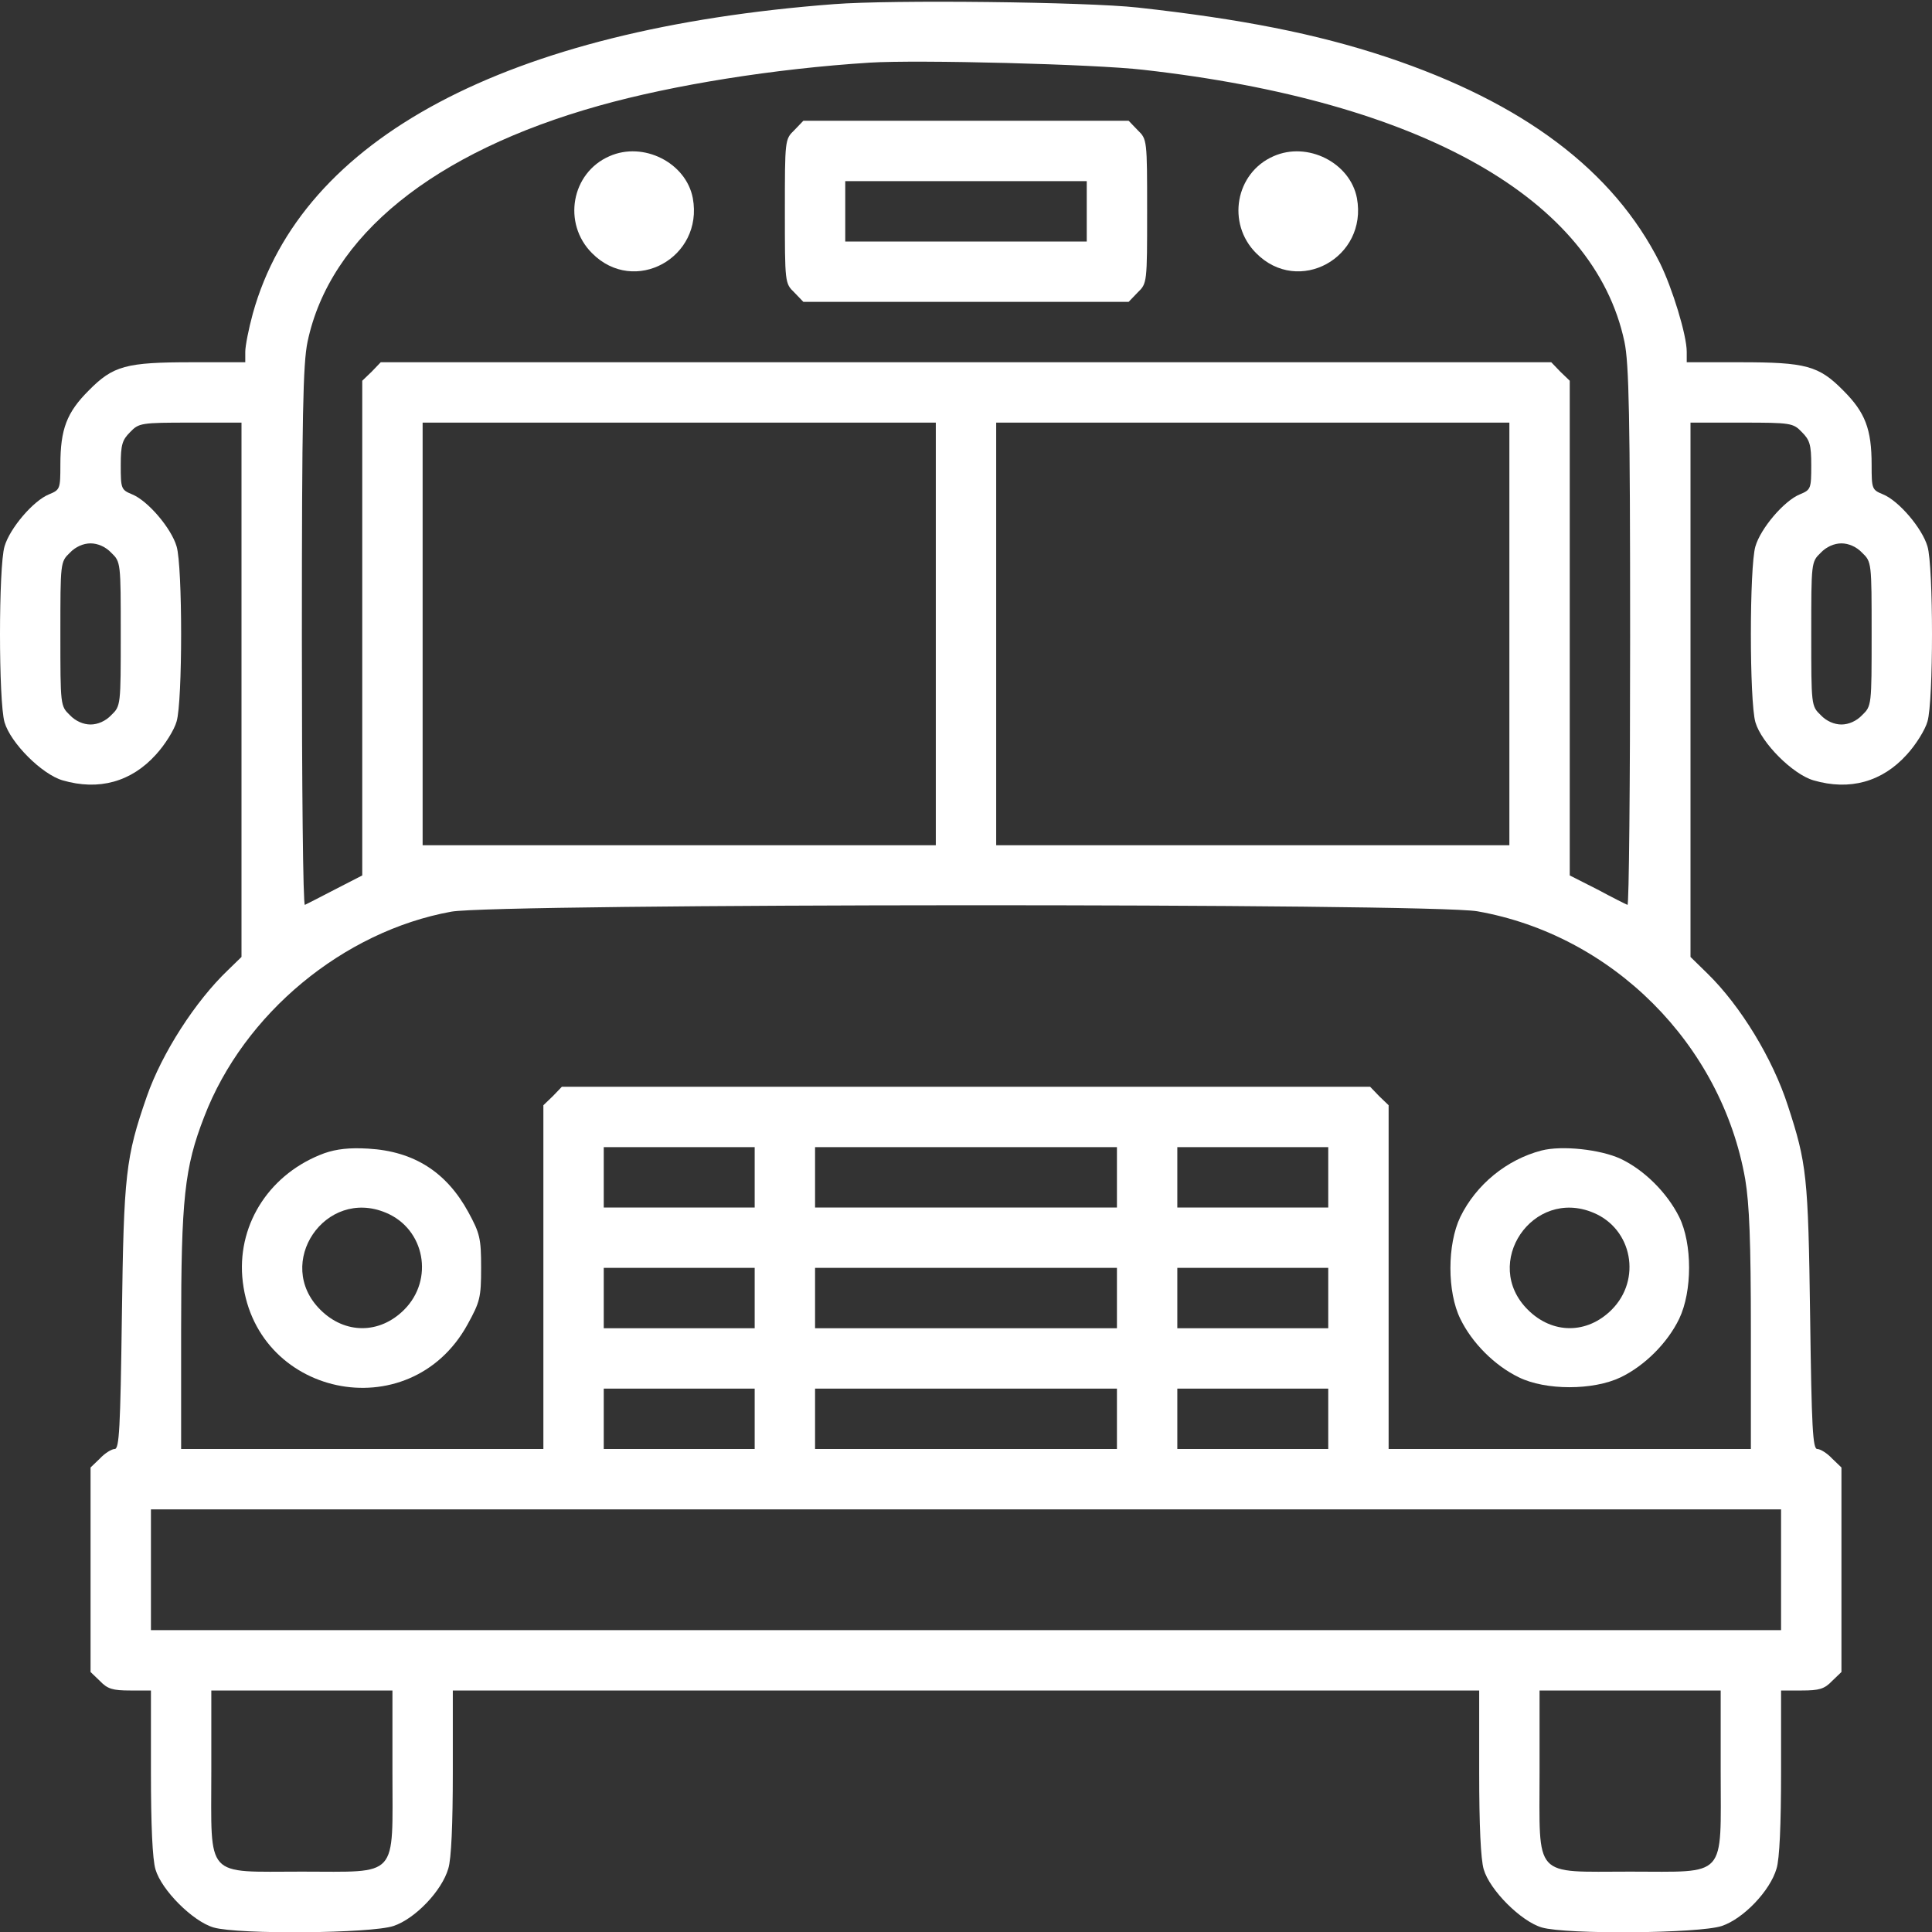 <?xml version="1.0" encoding="UTF-8"?> <svg xmlns="http://www.w3.org/2000/svg" width="512" height="512" viewBox="0 0 512 512" fill="none"><rect x="0" y="0" width="512" height="512" fill="#333333" stroke="none"/> <g clip-path="url(#clip0_543_253)"> <path d="M221 1.1C134.3 7.7 79.9 36.6 67 83.1C65.9 87.1 65 91.7 65 93.2V96H50.9C33.4 96 30 96.9 23.5 103.5C17.7 109.3 16 113.7 16 123.2C16 129.6 15.9 129.8 13 131C8.8 132.7 2.6 140 1.2 144.8C-0.4 150.2 -0.4 185.9 1.2 191.4C2.8 196.9 11.1 205.2 16.6 206.8C26.2 209.6 34.8 207.2 41.3 200C43.7 197.4 46.2 193.4 46.8 191.2C48.4 185.9 48.4 150.1 46.8 144.8C45.4 140 39.2 132.7 35 131C32.1 129.8 32 129.5 32 123.3C32 117.8 32.4 116.6 34.5 114.5C36.8 112.1 37.4 112 50.5 112H64V182.8V253.6L60.4 257.1C51.8 265.3 42.9 279.1 38.9 290.6C33.3 306.7 32.8 311.2 32.3 348.7C31.9 378.7 31.6 384 30.4 384C29.6 384 27.8 385.1 26.5 386.5L24 388.9V416V443.1L26.5 445.5C28.5 447.6 29.9 448 34.5 448H40V469.6C40 483.7 40.4 492.7 41.2 495.4C42.8 500.9 51.1 509.2 56.6 510.8C63.1 512.7 98.4 512.4 104.3 510.4C110 508.5 117.1 501.1 118.8 495.2C119.6 492.7 120 483.5 120 469.6V448H256H392V469.6C392 483.7 392.4 492.7 393.2 495.4C394.8 500.9 403.1 509.2 408.6 510.8C415.1 512.7 450.4 512.4 456.3 510.4C462 508.5 469.1 501.1 470.8 495.2C471.6 492.7 472 483.5 472 469.6V448H477.5C482.1 448 483.5 447.6 485.5 445.5L488 443.1V416V388.9L485.5 386.5C484.2 385.1 482.4 384 481.6 384C480.4 384 480.1 378.6 479.7 348.7C479.2 311.7 478.8 308.3 473.8 293C469.8 280.6 461.3 266.6 452.5 258L448 253.6V182.8V112H461.5C474.6 112 475.2 112.1 477.5 114.5C479.6 116.6 480 117.8 480 123.3C480 129.5 479.9 129.8 477 131C472.8 132.7 466.6 140 465.2 144.8C463.6 150.2 463.6 185.9 465.2 191.4C466.8 196.9 475.1 205.2 480.6 206.8C490.2 209.6 498.8 207.2 505.3 200C507.7 197.4 510.2 193.4 510.8 191.2C512.4 185.9 512.4 150.1 510.8 144.8C509.4 140 503.2 132.7 499 131C496.1 129.8 496 129.6 496 123.2C496 113.7 494.3 109.3 488.5 103.5C482 96.9 478.6 96 461.1 96H447V93.2C447 88.8 443.2 76.4 439.9 69.7C427.6 45.2 403.7 27.2 367.4 15.1C348.7 8.9 328.7 5 301.5 2C287.9 0.5 236.3 -0.1 221 1.1ZM303 18.5C376.7 26.8 422.5 52.7 430.5 90.6C431.7 96.3 432 110.3 432 168.8C432 208.1 431.7 240 431.3 239.8C430.8 239.6 427.2 237.8 423.3 235.7L416 232V166.4V100.9L413.5 98.5L411.1 96H256H100.9L98.5 98.5L96 100.9V166.4V232L88.8 235.7C84.8 237.8 81.2 239.6 80.8 239.8C80.3 240 80 208.1 80 168.8C80 110.3 80.3 96.3 81.5 90.6C87.4 62.5 114.9 40.3 158.8 28C178.4 22.5 205.2 18.2 230.5 16.6C243.2 15.8 290.1 17 303 18.5ZM248 168V224H180H112V168V112H180H248V168ZM400 168V224H332H264V168V112H332H400V168ZM29.5 146.5C32 148.9 32 149.1 32 168C32 186.9 32 187.1 29.5 189.5C28 191.1 25.9 192 24 192C22.1 192 20 191.1 18.5 189.5C16 187.1 16 186.9 16 168C16 149.1 16 148.9 18.5 146.5C20 144.9 22.1 144 24 144C25.9 144 28 144.9 29.5 146.5ZM493.5 146.5C496 148.9 496 149.1 496 168C496 186.9 496 187.1 493.5 189.5C492 191.1 489.9 192 488 192C486.1 192 484 191.1 482.5 189.5C480 187.1 480 186.9 480 168C480 149.1 480 148.9 482.5 146.5C484 144.9 486.1 144 488 144C489.9 144 492 144.9 493.5 146.5ZM391.5 241.5C427.3 247.8 456.2 276.7 462.5 312.5C463.6 319.1 464 329 464 352.6V384H416H368V338.5V292.9L365.5 290.5L363.1 288H256H148.9L146.5 290.5L144 292.9V338.5V384H96H48V352.6C48 317.6 48.9 309.4 54.1 296C64.6 268.6 91 246.8 119.6 241.6C131.8 239.4 378.9 239.3 391.5 241.5ZM200 312V320H180H160V312V304H180H200V312ZM296 312V320H256H216V312V304H256H296V312ZM352 312V320H332H312V312V304H332H352V312ZM200 344V352H180H160V344V336H180H200V344ZM296 344V352H256H216V344V336H256H296V344ZM352 344V352H332H312V344V336H332H352V344ZM200 376V384H180H160V376V368H180H200V376ZM296 376V384H256H216V376V368H256H296V376ZM352 376V384H332H312V376V368H332H352V376ZM472 416V432H256H40V416V400H256H472V416ZM104 469.5C104 498.1 105.9 496 80 496C54.1 496 56 498.1 56 469.5V448H80H104V469.5ZM456 469.5C456 498.1 457.9 496 432 496C406.1 496 408 498.1 408 469.5V448H432H456V469.5Z" fill="white"></path> <path d="M210.5 34.5C208 36.9 208 37.1 208 56C208 74.9 208 75.1 210.5 77.5L212.9 80H256H299.1L301.5 77.5C304 75.1 304 74.9 304 56C304 37.1 304 36.9 301.5 34.5L299.1 32H256H212.9L210.5 34.5ZM288 56V64H256H224V56V48H256H288V56Z" fill="white"></path> <path d="M161.5 41.4C151.4 45.8 149 59.2 156.9 67.1C168.1 78.4 186.5 68.3 183.6 52.5C181.8 43.1 170.5 37.4 161.5 41.4Z" fill="white"></path> <path d="M337.5 41.4C327.4 45.8 325 59.2 332.9 67.1C344.1 78.4 362.5 68.3 359.6 52.5C357.8 43.1 346.5 37.4 337.5 41.4Z" fill="white"></path> <path d="M86 305.6C71.8 310.8 63.1 323.9 64.2 338.3C66.8 370.1 108.5 379 123.9 351C127.2 345 127.5 343.9 127.5 336C127.5 328.2 127.2 326.9 124.1 321.2C118.3 310.6 109.7 305.1 97.6 304.4C92.6 304.1 89.2 304.5 86 305.6ZM102.3 321.4C112.6 325.7 115.1 339.1 107.1 347.1C100.6 353.6 91.4 353.6 84.9 347.1C72.5 334.8 86.2 314.6 102.3 321.4Z" fill="white"></path> <path d="M408.5 304.9C399.3 307.3 391.2 313.9 387 322.5C383.5 329.8 383.5 342.4 387 349.5C390.1 355.9 396.1 361.9 402.5 365C409.6 368.5 422.2 368.5 429.5 365C435.9 361.9 441.9 355.9 445 349.5C448.5 342.2 448.5 329.6 445 322.5C441.8 316.1 435.8 310.1 429.5 307.1C424.1 304.6 413.9 303.5 408.5 304.9ZM422.3 321.4C432.6 325.7 435.1 339.1 427.1 347.1C420.6 353.6 411.4 353.6 404.9 347.1C392.5 334.8 406.2 314.6 422.3 321.4Z" fill="white"></path> </g> <defs> <clipPath id="clip0_543_253"> <rect width="512" height="512" fill="white"></rect> </clipPath> </defs> </svg> 